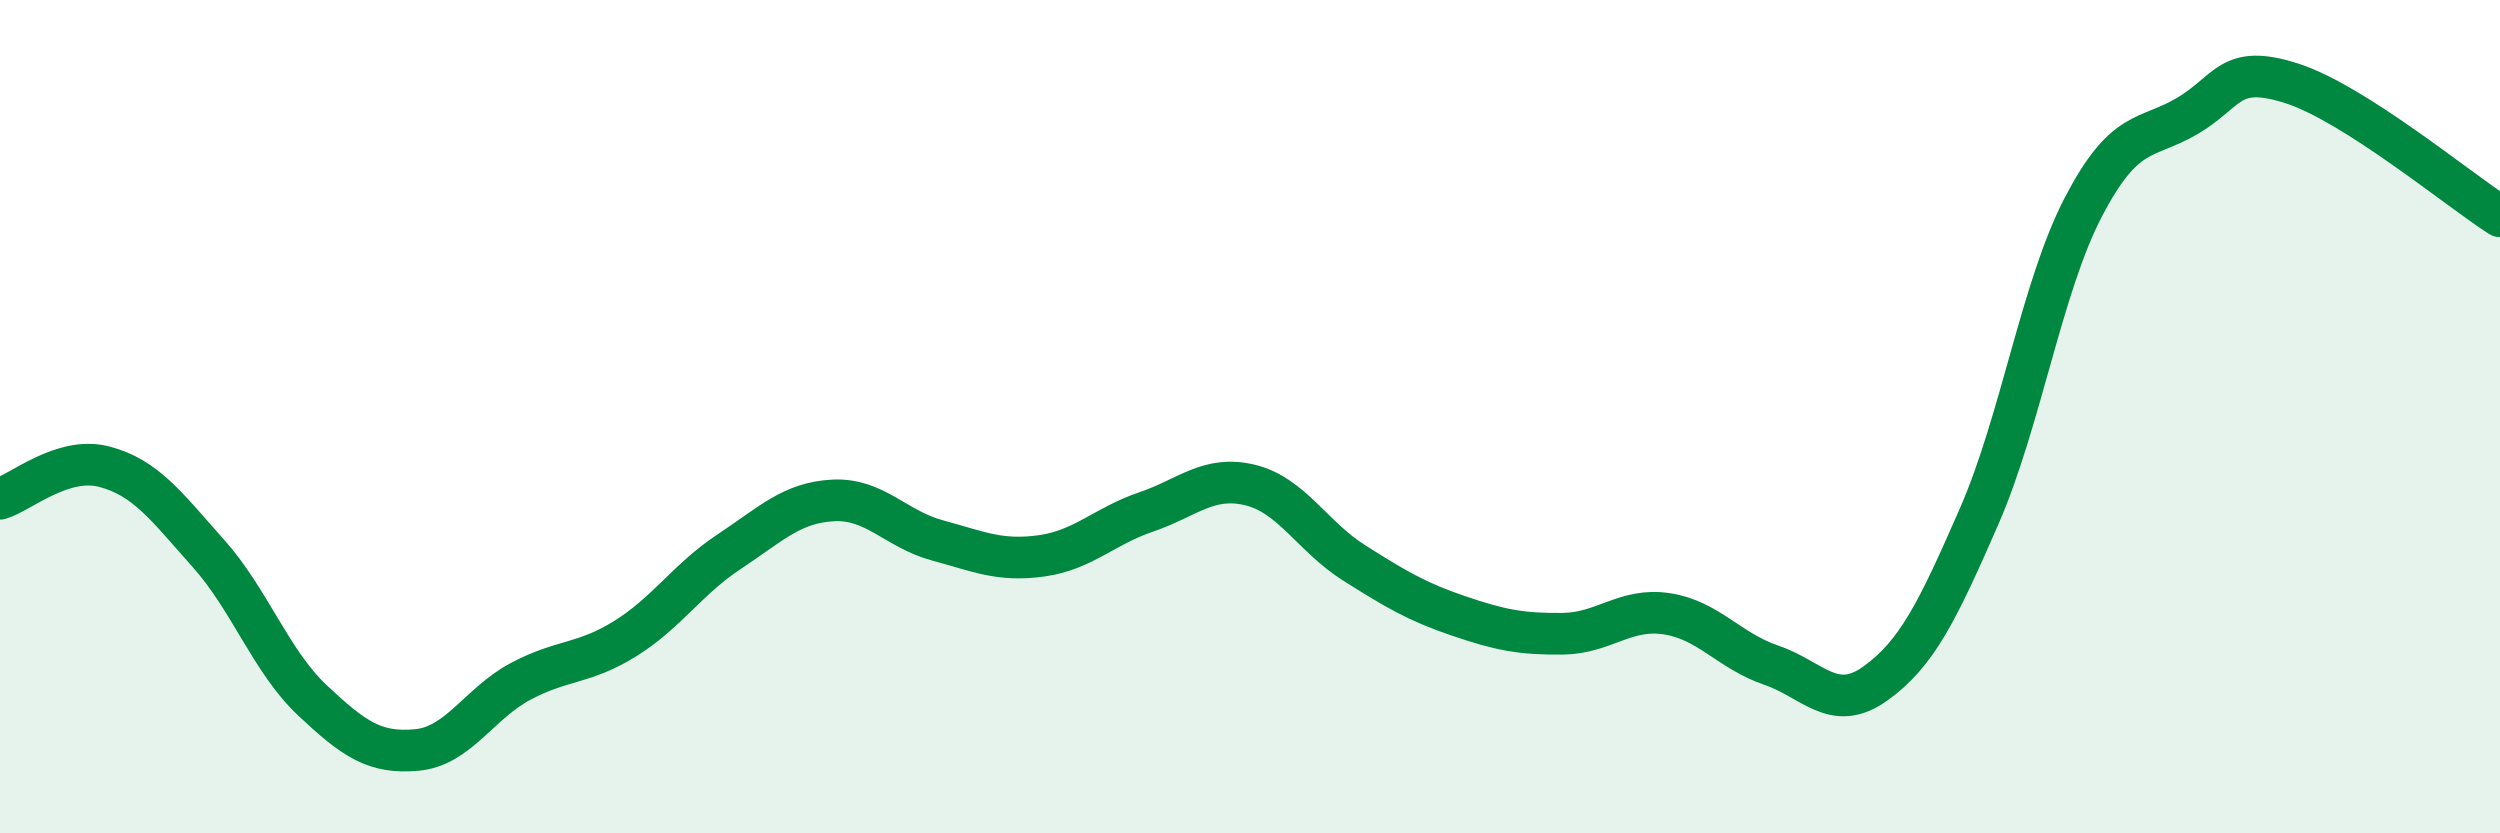 
    <svg width="60" height="20" viewBox="0 0 60 20" xmlns="http://www.w3.org/2000/svg">
      <path
        d="M 0,11.97 C 0.5,11.82 1.5,10.94 2.5,11.2 C 3.5,11.46 4,12.16 5,13.28 C 6,14.4 6.5,15.87 7.5,16.81 C 8.5,17.75 9,18.09 10,18 C 11,17.91 11.5,16.88 12.5,16.35 C 13.5,15.82 14,15.95 15,15.33 C 16,14.71 16.5,13.9 17.5,13.24 C 18.5,12.58 19,12.06 20,12.01 C 21,11.96 21.5,12.7 22.5,12.97 C 23.5,13.24 24,13.48 25,13.34 C 26,13.2 26.5,12.63 27.5,12.29 C 28.5,11.95 29,11.4 30,11.64 C 31,11.88 31.5,12.88 32.5,13.51 C 33.5,14.14 34,14.44 35,14.78 C 36,15.12 36.5,15.22 37.5,15.21 C 38.5,15.2 39,14.58 40,14.73 C 41,14.88 41.5,15.62 42.5,15.96 C 43.5,16.3 44,17.12 45,16.41 C 46,15.7 46.5,14.68 47.5,12.39 C 48.5,10.1 49,6.89 50,4.97 C 51,3.05 51.5,3.37 52.5,2.78 C 53.5,2.19 53.5,1.52 55,2 C 56.5,2.48 59,4.55 60,5.19L60 20L0 20Z"
        fill="#008740"
        opacity="0.1"
        stroke-linecap="round"
        stroke-linejoin="round"
      />
      <path
        d="M 0,11.97 C 0.5,11.82 1.5,10.94 2.5,11.2 C 3.5,11.46 4,12.16 5,13.28 C 6,14.4 6.5,15.87 7.5,16.81 C 8.5,17.75 9,18.09 10,18 C 11,17.91 11.5,16.88 12.5,16.35 C 13.5,15.82 14,15.95 15,15.33 C 16,14.71 16.5,13.9 17.5,13.24 C 18.5,12.58 19,12.06 20,12.01 C 21,11.96 21.5,12.7 22.5,12.97 C 23.5,13.24 24,13.48 25,13.34 C 26,13.2 26.5,12.63 27.5,12.29 C 28.5,11.95 29,11.4 30,11.64 C 31,11.88 31.5,12.88 32.5,13.51 C 33.5,14.14 34,14.44 35,14.78 C 36,15.12 36.5,15.22 37.5,15.21 C 38.5,15.2 39,14.58 40,14.73 C 41,14.88 41.5,15.62 42.5,15.96 C 43.5,16.3 44,17.12 45,16.41 C 46,15.7 46.5,14.68 47.5,12.39 C 48.5,10.1 49,6.89 50,4.97 C 51,3.05 51.5,3.37 52.5,2.78 C 53.5,2.19 53.5,1.52 55,2 C 56.5,2.48 59,4.55 60,5.19"
        stroke="#008740"
        stroke-width="1"
        fill="none"
        stroke-linecap="round"
        stroke-linejoin="round"
      />
    </svg>
  